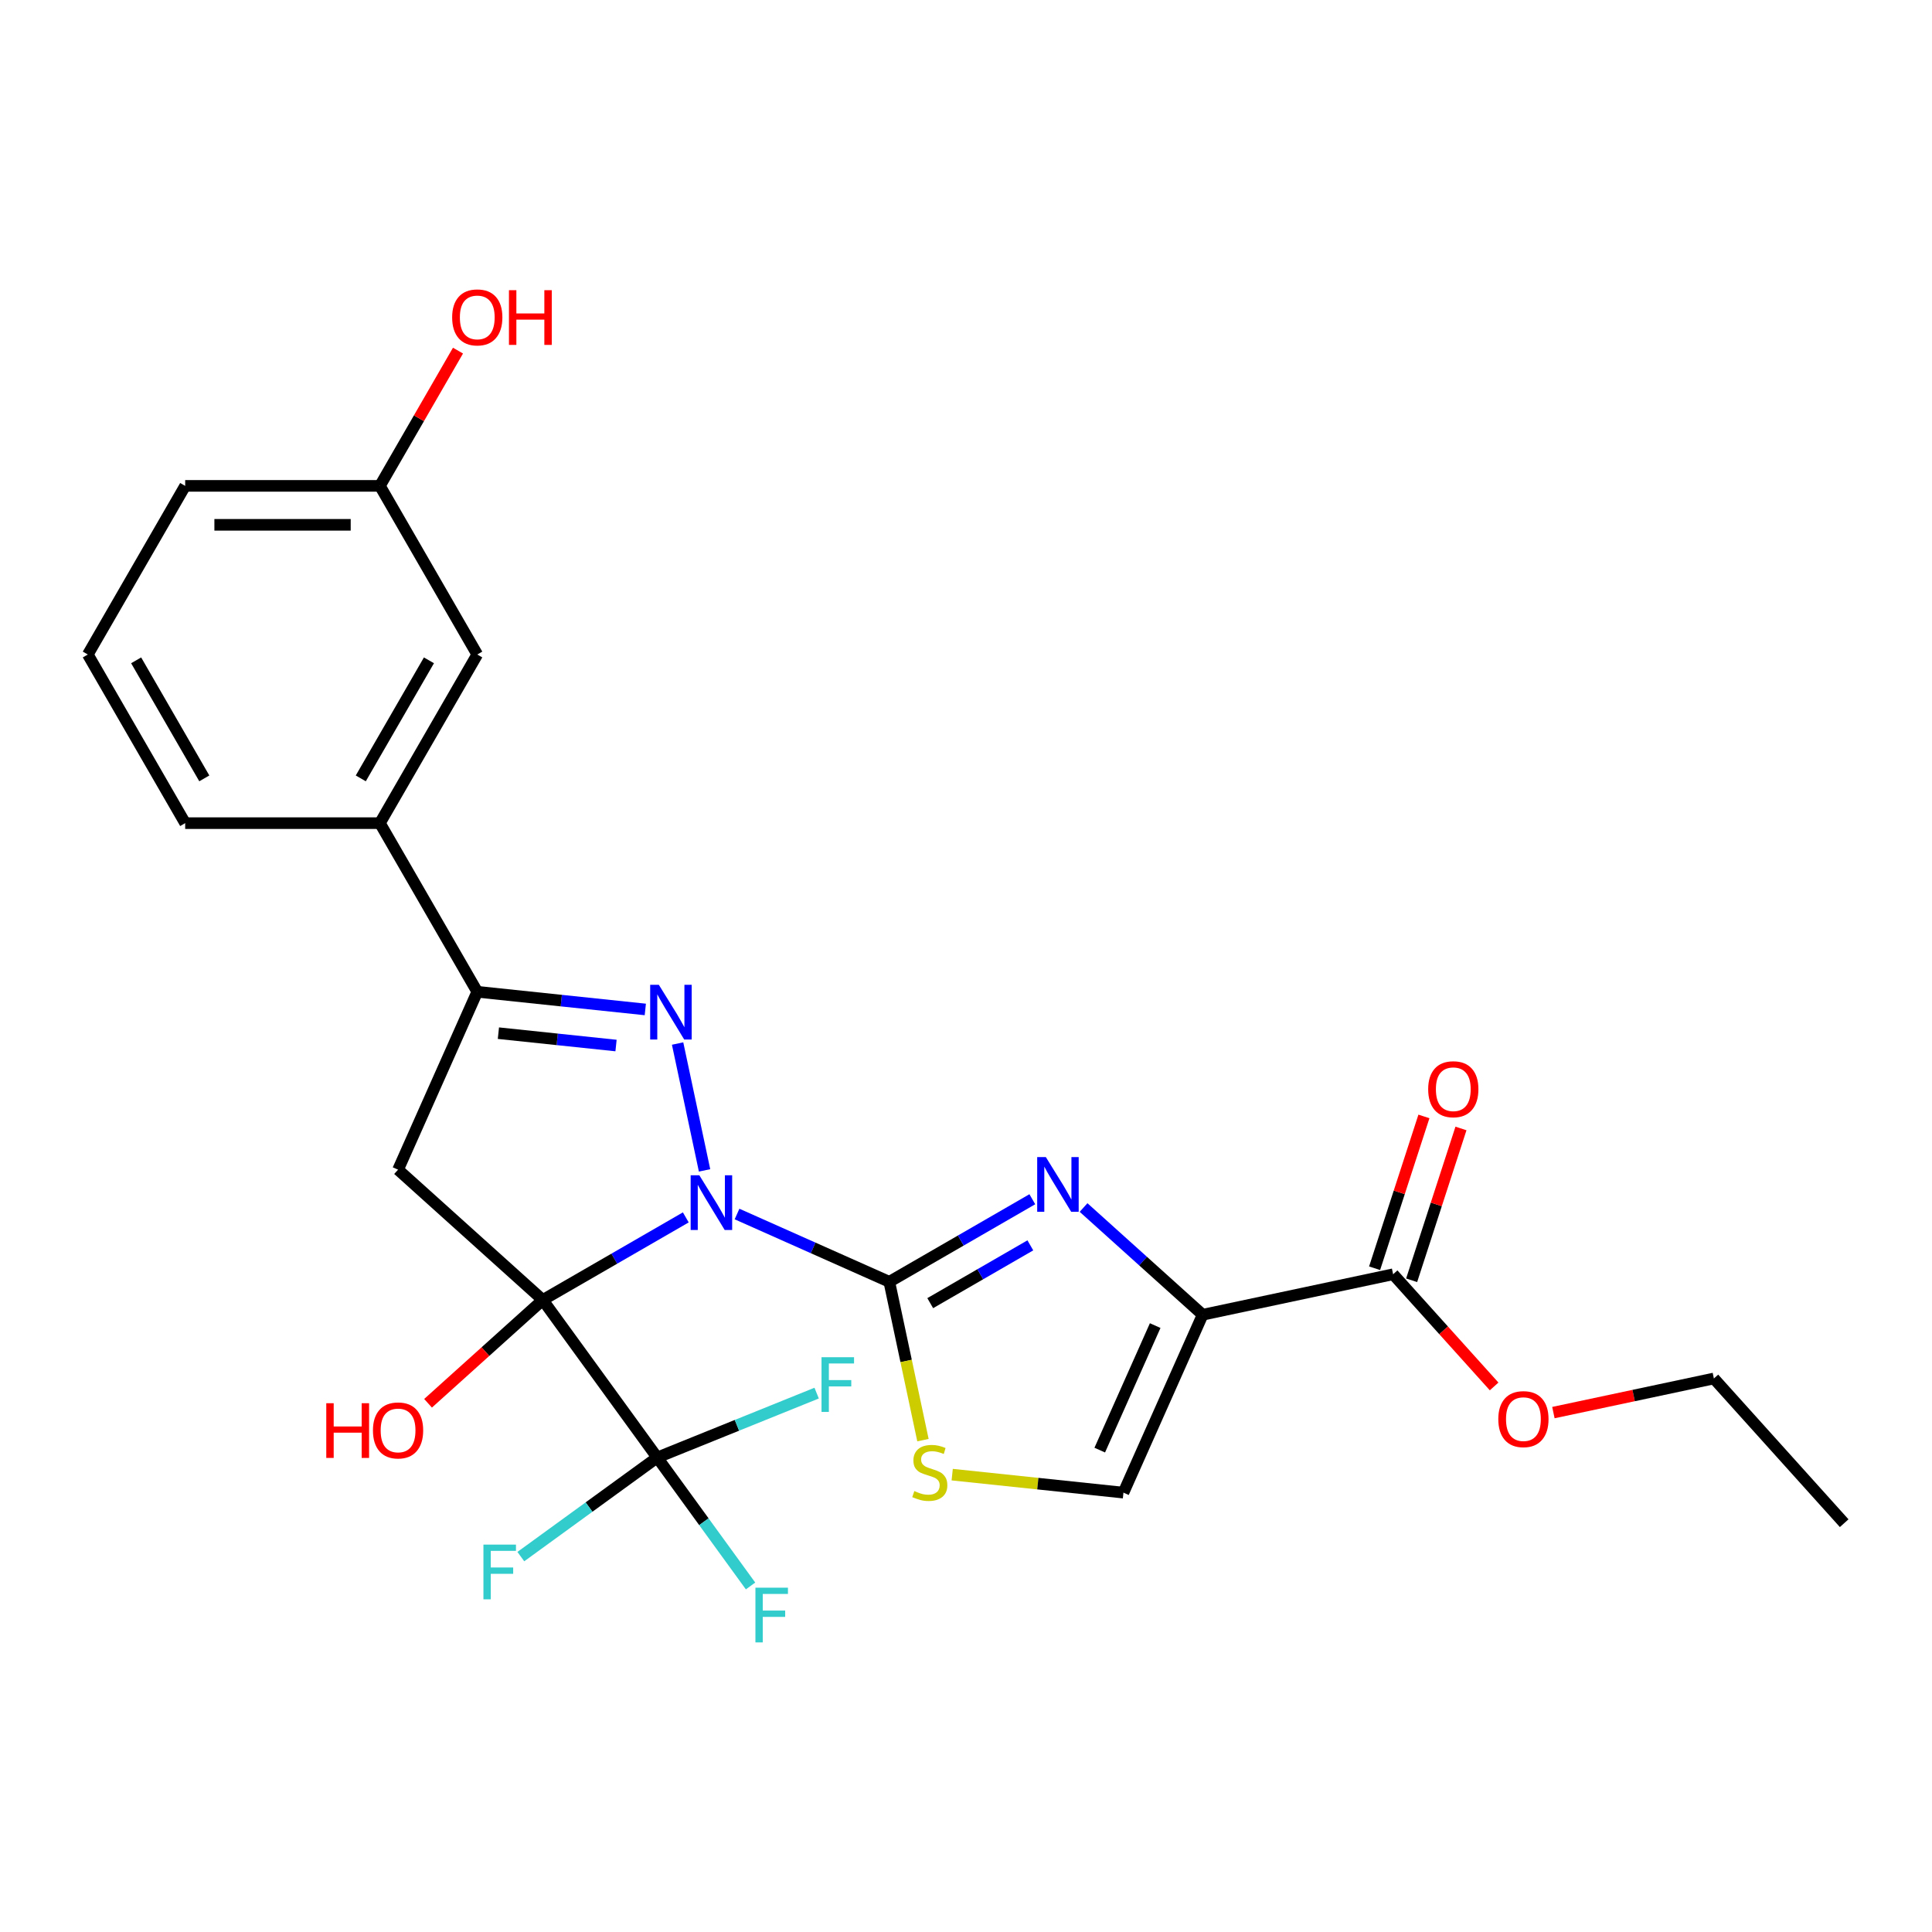<?xml version='1.0' encoding='iso-8859-1'?>
<svg version='1.1' baseProfile='full'
              xmlns='http://www.w3.org/2000/svg'
                      xmlns:rdkit='http://www.rdkit.org/xml'
                      xmlns:xlink='http://www.w3.org/1999/xlink'
                  xml:space='preserve'
width='1000px' height='1000px' viewBox='0 0 1000 1000'>
<!-- END OF HEADER -->
<rect style='opacity:1.0;fill:#FFFFFF;stroke:none' width='1000' height='1000' x='0' y='0'> </rect>
<path class='bond-0' d='M 354.966,630.124 L 317.953,651.494' style='fill:none;fill-rule:evenodd;stroke:#0000FF;stroke-width:6px;stroke-linecap:butt;stroke-linejoin:miter;stroke-opacity:1' />
<path class='bond-0' d='M 317.953,651.494 L 280.94,672.863' style='fill:none;fill-rule:evenodd;stroke:#000000;stroke-width:6px;stroke-linecap:butt;stroke-linejoin:miter;stroke-opacity:1' />
<path class='bond-1' d='M 381.486,628.372 L 420.894,645.918' style='fill:none;fill-rule:evenodd;stroke:#0000FF;stroke-width:6px;stroke-linecap:butt;stroke-linejoin:miter;stroke-opacity:1' />
<path class='bond-1' d='M 420.894,645.918 L 460.302,663.463' style='fill:none;fill-rule:evenodd;stroke:#000000;stroke-width:6px;stroke-linecap:butt;stroke-linejoin:miter;stroke-opacity:1' />
<path class='bond-2' d='M 364.681,605.789 L 350.725,540.135' style='fill:none;fill-rule:evenodd;stroke:#0000FF;stroke-width:6px;stroke-linecap:butt;stroke-linejoin:miter;stroke-opacity:1' />
<path class='bond-5' d='M 280.94,672.863 L 206.039,605.422' style='fill:none;fill-rule:evenodd;stroke:#000000;stroke-width:6px;stroke-linecap:butt;stroke-linejoin:miter;stroke-opacity:1' />
<path class='bond-6' d='M 280.94,672.863 L 340.182,754.404' style='fill:none;fill-rule:evenodd;stroke:#000000;stroke-width:6px;stroke-linecap:butt;stroke-linejoin:miter;stroke-opacity:1' />
<path class='bond-12' d='M 280.94,672.863 L 251.249,699.597' style='fill:none;fill-rule:evenodd;stroke:#000000;stroke-width:6px;stroke-linecap:butt;stroke-linejoin:miter;stroke-opacity:1' />
<path class='bond-12' d='M 251.249,699.597 L 221.558,726.331' style='fill:none;fill-rule:evenodd;stroke:#FF0000;stroke-width:6px;stroke-linecap:butt;stroke-linejoin:miter;stroke-opacity:1' />
<path class='bond-3' d='M 460.302,663.463 L 497.315,642.094' style='fill:none;fill-rule:evenodd;stroke:#000000;stroke-width:6px;stroke-linecap:butt;stroke-linejoin:miter;stroke-opacity:1' />
<path class='bond-3' d='M 497.315,642.094 L 534.328,620.724' style='fill:none;fill-rule:evenodd;stroke:#0000FF;stroke-width:6px;stroke-linecap:butt;stroke-linejoin:miter;stroke-opacity:1' />
<path class='bond-3' d='M 481.485,674.51 L 507.394,659.551' style='fill:none;fill-rule:evenodd;stroke:#000000;stroke-width:6px;stroke-linecap:butt;stroke-linejoin:miter;stroke-opacity:1' />
<path class='bond-3' d='M 507.394,659.551 L 533.303,644.592' style='fill:none;fill-rule:evenodd;stroke:#0000FF;stroke-width:6px;stroke-linecap:butt;stroke-linejoin:miter;stroke-opacity:1' />
<path class='bond-8' d='M 460.302,663.463 L 469.011,704.437' style='fill:none;fill-rule:evenodd;stroke:#000000;stroke-width:6px;stroke-linecap:butt;stroke-linejoin:miter;stroke-opacity:1' />
<path class='bond-8' d='M 469.011,704.437 L 477.72,745.411' style='fill:none;fill-rule:evenodd;stroke:#CCCC00;stroke-width:6px;stroke-linecap:butt;stroke-linejoin:miter;stroke-opacity:1' />
<path class='bond-7' d='M 334.011,522.488 L 290.522,517.917' style='fill:none;fill-rule:evenodd;stroke:#0000FF;stroke-width:6px;stroke-linecap:butt;stroke-linejoin:miter;stroke-opacity:1' />
<path class='bond-7' d='M 290.522,517.917 L 247.033,513.346' style='fill:none;fill-rule:evenodd;stroke:#000000;stroke-width:6px;stroke-linecap:butt;stroke-linejoin:miter;stroke-opacity:1' />
<path class='bond-7' d='M 318.857,541.164 L 288.415,537.965' style='fill:none;fill-rule:evenodd;stroke:#0000FF;stroke-width:6px;stroke-linecap:butt;stroke-linejoin:miter;stroke-opacity:1' />
<path class='bond-7' d='M 288.415,537.965 L 257.973,534.765' style='fill:none;fill-rule:evenodd;stroke:#000000;stroke-width:6px;stroke-linecap:butt;stroke-linejoin:miter;stroke-opacity:1' />
<path class='bond-4' d='M 560.848,625.008 L 591.668,652.759' style='fill:none;fill-rule:evenodd;stroke:#0000FF;stroke-width:6px;stroke-linecap:butt;stroke-linejoin:miter;stroke-opacity:1' />
<path class='bond-4' d='M 591.668,652.759 L 622.489,680.51' style='fill:none;fill-rule:evenodd;stroke:#000000;stroke-width:6px;stroke-linecap:butt;stroke-linejoin:miter;stroke-opacity:1' />
<path class='bond-10' d='M 622.489,680.51 L 721.076,659.555' style='fill:none;fill-rule:evenodd;stroke:#000000;stroke-width:6px;stroke-linecap:butt;stroke-linejoin:miter;stroke-opacity:1' />
<path class='bond-27' d='M 622.489,680.51 L 581.494,772.586' style='fill:none;fill-rule:evenodd;stroke:#000000;stroke-width:6px;stroke-linecap:butt;stroke-linejoin:miter;stroke-opacity:1' />
<path class='bond-27' d='M 597.925,686.122 L 569.228,750.575' style='fill:none;fill-rule:evenodd;stroke:#000000;stroke-width:6px;stroke-linecap:butt;stroke-linejoin:miter;stroke-opacity:1' />
<path class='bond-26' d='M 206.039,605.422 L 247.033,513.346' style='fill:none;fill-rule:evenodd;stroke:#000000;stroke-width:6px;stroke-linecap:butt;stroke-linejoin:miter;stroke-opacity:1' />
<path class='bond-15' d='M 340.182,754.404 L 364.334,787.645' style='fill:none;fill-rule:evenodd;stroke:#000000;stroke-width:6px;stroke-linecap:butt;stroke-linejoin:miter;stroke-opacity:1' />
<path class='bond-15' d='M 364.334,787.645 L 388.485,820.887' style='fill:none;fill-rule:evenodd;stroke:#33CCCC;stroke-width:6px;stroke-linecap:butt;stroke-linejoin:miter;stroke-opacity:1' />
<path class='bond-16' d='M 340.182,754.404 L 304.882,780.051' style='fill:none;fill-rule:evenodd;stroke:#000000;stroke-width:6px;stroke-linecap:butt;stroke-linejoin:miter;stroke-opacity:1' />
<path class='bond-16' d='M 304.882,780.051 L 269.582,805.698' style='fill:none;fill-rule:evenodd;stroke:#33CCCC;stroke-width:6px;stroke-linecap:butt;stroke-linejoin:miter;stroke-opacity:1' />
<path class='bond-17' d='M 340.182,754.404 L 381.439,737.738' style='fill:none;fill-rule:evenodd;stroke:#000000;stroke-width:6px;stroke-linecap:butt;stroke-linejoin:miter;stroke-opacity:1' />
<path class='bond-17' d='M 381.439,737.738 L 422.695,721.072' style='fill:none;fill-rule:evenodd;stroke:#33CCCC;stroke-width:6px;stroke-linecap:butt;stroke-linejoin:miter;stroke-opacity:1' />
<path class='bond-11' d='M 247.033,513.346 L 196.639,426.06' style='fill:none;fill-rule:evenodd;stroke:#000000;stroke-width:6px;stroke-linecap:butt;stroke-linejoin:miter;stroke-opacity:1' />
<path class='bond-9' d='M 492.857,763.269 L 537.175,767.928' style='fill:none;fill-rule:evenodd;stroke:#CCCC00;stroke-width:6px;stroke-linecap:butt;stroke-linejoin:miter;stroke-opacity:1' />
<path class='bond-9' d='M 537.175,767.928 L 581.494,772.586' style='fill:none;fill-rule:evenodd;stroke:#000000;stroke-width:6px;stroke-linecap:butt;stroke-linejoin:miter;stroke-opacity:1' />
<path class='bond-13' d='M 730.662,662.669 L 743.427,623.381' style='fill:none;fill-rule:evenodd;stroke:#000000;stroke-width:6px;stroke-linecap:butt;stroke-linejoin:miter;stroke-opacity:1' />
<path class='bond-13' d='M 743.427,623.381 L 756.193,584.092' style='fill:none;fill-rule:evenodd;stroke:#FF0000;stroke-width:6px;stroke-linecap:butt;stroke-linejoin:miter;stroke-opacity:1' />
<path class='bond-13' d='M 711.49,656.44 L 724.256,617.152' style='fill:none;fill-rule:evenodd;stroke:#000000;stroke-width:6px;stroke-linecap:butt;stroke-linejoin:miter;stroke-opacity:1' />
<path class='bond-13' d='M 724.256,617.152 L 737.021,577.863' style='fill:none;fill-rule:evenodd;stroke:#FF0000;stroke-width:6px;stroke-linecap:butt;stroke-linejoin:miter;stroke-opacity:1' />
<path class='bond-18' d='M 721.076,659.555 L 747.215,688.585' style='fill:none;fill-rule:evenodd;stroke:#000000;stroke-width:6px;stroke-linecap:butt;stroke-linejoin:miter;stroke-opacity:1' />
<path class='bond-18' d='M 747.215,688.585 L 773.355,717.616' style='fill:none;fill-rule:evenodd;stroke:#FF0000;stroke-width:6px;stroke-linecap:butt;stroke-linejoin:miter;stroke-opacity:1' />
<path class='bond-14' d='M 196.639,426.06 L 247.033,338.774' style='fill:none;fill-rule:evenodd;stroke:#000000;stroke-width:6px;stroke-linecap:butt;stroke-linejoin:miter;stroke-opacity:1' />
<path class='bond-14' d='M 186.741,402.888 L 222.017,341.788' style='fill:none;fill-rule:evenodd;stroke:#000000;stroke-width:6px;stroke-linecap:butt;stroke-linejoin:miter;stroke-opacity:1' />
<path class='bond-21' d='M 196.639,426.06 L 95.849,426.06' style='fill:none;fill-rule:evenodd;stroke:#000000;stroke-width:6px;stroke-linecap:butt;stroke-linejoin:miter;stroke-opacity:1' />
<path class='bond-19' d='M 247.033,338.774 L 196.639,251.488' style='fill:none;fill-rule:evenodd;stroke:#000000;stroke-width:6px;stroke-linecap:butt;stroke-linejoin:miter;stroke-opacity:1' />
<path class='bond-24' d='M 804.037,731.157 L 845.571,722.329' style='fill:none;fill-rule:evenodd;stroke:#FF0000;stroke-width:6px;stroke-linecap:butt;stroke-linejoin:miter;stroke-opacity:1' />
<path class='bond-24' d='M 845.571,722.329 L 887.104,713.5' style='fill:none;fill-rule:evenodd;stroke:#000000;stroke-width:6px;stroke-linecap:butt;stroke-linejoin:miter;stroke-opacity:1' />
<path class='bond-20' d='M 196.639,251.488 L 216.848,216.484' style='fill:none;fill-rule:evenodd;stroke:#000000;stroke-width:6px;stroke-linecap:butt;stroke-linejoin:miter;stroke-opacity:1' />
<path class='bond-20' d='M 216.848,216.484 L 237.057,181.481' style='fill:none;fill-rule:evenodd;stroke:#FF0000;stroke-width:6px;stroke-linecap:butt;stroke-linejoin:miter;stroke-opacity:1' />
<path class='bond-28' d='M 196.639,251.488 L 95.849,251.488' style='fill:none;fill-rule:evenodd;stroke:#000000;stroke-width:6px;stroke-linecap:butt;stroke-linejoin:miter;stroke-opacity:1' />
<path class='bond-28' d='M 181.52,271.646 L 110.968,271.646' style='fill:none;fill-rule:evenodd;stroke:#000000;stroke-width:6px;stroke-linecap:butt;stroke-linejoin:miter;stroke-opacity:1' />
<path class='bond-22' d='M 95.849,426.06 L 45.455,338.774' style='fill:none;fill-rule:evenodd;stroke:#000000;stroke-width:6px;stroke-linecap:butt;stroke-linejoin:miter;stroke-opacity:1' />
<path class='bond-22' d='M 105.747,402.888 L 70.471,341.788' style='fill:none;fill-rule:evenodd;stroke:#000000;stroke-width:6px;stroke-linecap:butt;stroke-linejoin:miter;stroke-opacity:1' />
<path class='bond-23' d='M 45.455,338.774 L 95.849,251.488' style='fill:none;fill-rule:evenodd;stroke:#000000;stroke-width:6px;stroke-linecap:butt;stroke-linejoin:miter;stroke-opacity:1' />
<path class='bond-25' d='M 887.104,713.5 L 954.545,788.402' style='fill:none;fill-rule:evenodd;stroke:#000000;stroke-width:6px;stroke-linecap:butt;stroke-linejoin:miter;stroke-opacity:1' />
<path  class='atom-0' d='M 361.966 608.309
L 371.246 623.309
Q 372.166 624.789, 373.646 627.469
Q 375.126 630.149, 375.206 630.309
L 375.206 608.309
L 378.966 608.309
L 378.966 636.629
L 375.086 636.629
L 365.126 620.229
Q 363.966 618.309, 362.726 616.109
Q 361.526 613.909, 361.166 613.229
L 361.166 636.629
L 357.486 636.629
L 357.486 608.309
L 361.966 608.309
' fill='#0000FF'/>
<path  class='atom-3' d='M 341.011 509.722
L 350.291 524.722
Q 351.211 526.202, 352.691 528.882
Q 354.171 531.562, 354.251 531.722
L 354.251 509.722
L 358.011 509.722
L 358.011 538.042
L 354.131 538.042
L 344.171 521.642
Q 343.011 519.722, 341.771 517.522
Q 340.571 515.322, 340.211 514.642
L 340.211 538.042
L 336.531 538.042
L 336.531 509.722
L 341.011 509.722
' fill='#0000FF'/>
<path  class='atom-4' d='M 541.328 598.909
L 550.608 613.909
Q 551.528 615.389, 553.008 618.069
Q 554.488 620.749, 554.568 620.909
L 554.568 598.909
L 558.328 598.909
L 558.328 627.229
L 554.448 627.229
L 544.488 610.829
Q 543.328 608.909, 542.088 606.709
Q 540.888 604.509, 540.528 603.829
L 540.528 627.229
L 536.848 627.229
L 536.848 598.909
L 541.328 598.909
' fill='#0000FF'/>
<path  class='atom-9' d='M 473.257 771.77
Q 473.577 771.89, 474.897 772.45
Q 476.217 773.01, 477.657 773.37
Q 479.137 773.69, 480.577 773.69
Q 483.257 773.69, 484.817 772.41
Q 486.377 771.09, 486.377 768.81
Q 486.377 767.25, 485.577 766.29
Q 484.817 765.33, 483.617 764.81
Q 482.417 764.29, 480.417 763.69
Q 477.897 762.93, 476.377 762.21
Q 474.897 761.49, 473.817 759.97
Q 472.777 758.45, 472.777 755.89
Q 472.777 752.33, 475.177 750.13
Q 477.617 747.93, 482.417 747.93
Q 485.697 747.93, 489.417 749.49
L 488.497 752.57
Q 485.097 751.17, 482.537 751.17
Q 479.777 751.17, 478.257 752.33
Q 476.737 753.45, 476.777 755.41
Q 476.777 756.93, 477.537 757.85
Q 478.337 758.77, 479.457 759.29
Q 480.617 759.81, 482.537 760.41
Q 485.097 761.21, 486.617 762.01
Q 488.137 762.81, 489.217 764.45
Q 490.337 766.05, 490.337 768.81
Q 490.337 772.73, 487.697 774.85
Q 485.097 776.93, 480.737 776.93
Q 478.217 776.93, 476.297 776.37
Q 474.417 775.85, 472.177 774.93
L 473.257 771.77
' fill='#CCCC00'/>
<path  class='atom-13' d='M 168.879 726.305
L 172.719 726.305
L 172.719 738.345
L 187.199 738.345
L 187.199 726.305
L 191.039 726.305
L 191.039 754.625
L 187.199 754.625
L 187.199 741.545
L 172.719 741.545
L 172.719 754.625
L 168.879 754.625
L 168.879 726.305
' fill='#FF0000'/>
<path  class='atom-13' d='M 193.039 740.385
Q 193.039 733.585, 196.399 729.785
Q 199.759 725.985, 206.039 725.985
Q 212.319 725.985, 215.679 729.785
Q 219.039 733.585, 219.039 740.385
Q 219.039 747.265, 215.639 751.185
Q 212.239 755.065, 206.039 755.065
Q 199.799 755.065, 196.399 751.185
Q 193.039 747.305, 193.039 740.385
M 206.039 751.865
Q 210.359 751.865, 212.679 748.985
Q 215.039 746.065, 215.039 740.385
Q 215.039 734.825, 212.679 732.025
Q 210.359 729.185, 206.039 729.185
Q 201.719 729.185, 199.359 731.985
Q 197.039 734.785, 197.039 740.385
Q 197.039 746.105, 199.359 748.985
Q 201.719 751.865, 206.039 751.865
' fill='#FF0000'/>
<path  class='atom-14' d='M 739.222 563.778
Q 739.222 556.978, 742.582 553.178
Q 745.942 549.378, 752.222 549.378
Q 758.502 549.378, 761.862 553.178
Q 765.222 556.978, 765.222 563.778
Q 765.222 570.658, 761.822 574.578
Q 758.422 578.458, 752.222 578.458
Q 745.982 578.458, 742.582 574.578
Q 739.222 570.698, 739.222 563.778
M 752.222 575.258
Q 756.542 575.258, 758.862 572.378
Q 761.222 569.458, 761.222 563.778
Q 761.222 558.218, 758.862 555.418
Q 756.542 552.578, 752.222 552.578
Q 747.902 552.578, 745.542 555.378
Q 743.222 558.178, 743.222 563.778
Q 743.222 569.498, 745.542 572.378
Q 747.902 575.258, 752.222 575.258
' fill='#FF0000'/>
<path  class='atom-16' d='M 391.005 821.784
L 407.845 821.784
L 407.845 825.024
L 394.805 825.024
L 394.805 833.624
L 406.405 833.624
L 406.405 836.904
L 394.805 836.904
L 394.805 850.104
L 391.005 850.104
L 391.005 821.784
' fill='#33CCCC'/>
<path  class='atom-17' d='M 250.222 799.486
L 267.062 799.486
L 267.062 802.726
L 254.022 802.726
L 254.022 811.326
L 265.622 811.326
L 265.622 814.606
L 254.022 814.606
L 254.022 827.806
L 250.222 827.806
L 250.222 799.486
' fill='#33CCCC'/>
<path  class='atom-18' d='M 425.215 702.492
L 442.055 702.492
L 442.055 705.732
L 429.015 705.732
L 429.015 714.332
L 440.615 714.332
L 440.615 717.612
L 429.015 717.612
L 429.015 730.812
L 425.215 730.812
L 425.215 702.492
' fill='#33CCCC'/>
<path  class='atom-19' d='M 775.517 734.536
Q 775.517 727.736, 778.877 723.936
Q 782.237 720.136, 788.517 720.136
Q 794.797 720.136, 798.157 723.936
Q 801.517 727.736, 801.517 734.536
Q 801.517 741.416, 798.117 745.336
Q 794.717 749.216, 788.517 749.216
Q 782.277 749.216, 778.877 745.336
Q 775.517 741.456, 775.517 734.536
M 788.517 746.016
Q 792.837 746.016, 795.157 743.136
Q 797.517 740.216, 797.517 734.536
Q 797.517 728.976, 795.157 726.176
Q 792.837 723.336, 788.517 723.336
Q 784.197 723.336, 781.837 726.136
Q 779.517 728.936, 779.517 734.536
Q 779.517 740.256, 781.837 743.136
Q 784.197 746.016, 788.517 746.016
' fill='#FF0000'/>
<path  class='atom-21' d='M 234.033 164.281
Q 234.033 157.481, 237.393 153.681
Q 240.753 149.881, 247.033 149.881
Q 253.313 149.881, 256.673 153.681
Q 260.033 157.481, 260.033 164.281
Q 260.033 171.161, 256.633 175.081
Q 253.233 178.961, 247.033 178.961
Q 240.793 178.961, 237.393 175.081
Q 234.033 171.201, 234.033 164.281
M 247.033 175.761
Q 251.353 175.761, 253.673 172.881
Q 256.033 169.961, 256.033 164.281
Q 256.033 158.721, 253.673 155.921
Q 251.353 153.081, 247.033 153.081
Q 242.713 153.081, 240.353 155.881
Q 238.033 158.681, 238.033 164.281
Q 238.033 170.001, 240.353 172.881
Q 242.713 175.761, 247.033 175.761
' fill='#FF0000'/>
<path  class='atom-21' d='M 263.433 150.201
L 267.273 150.201
L 267.273 162.241
L 281.753 162.241
L 281.753 150.201
L 285.593 150.201
L 285.593 178.521
L 281.753 178.521
L 281.753 165.441
L 267.273 165.441
L 267.273 178.521
L 263.433 178.521
L 263.433 150.201
' fill='#FF0000'/>
</svg>
